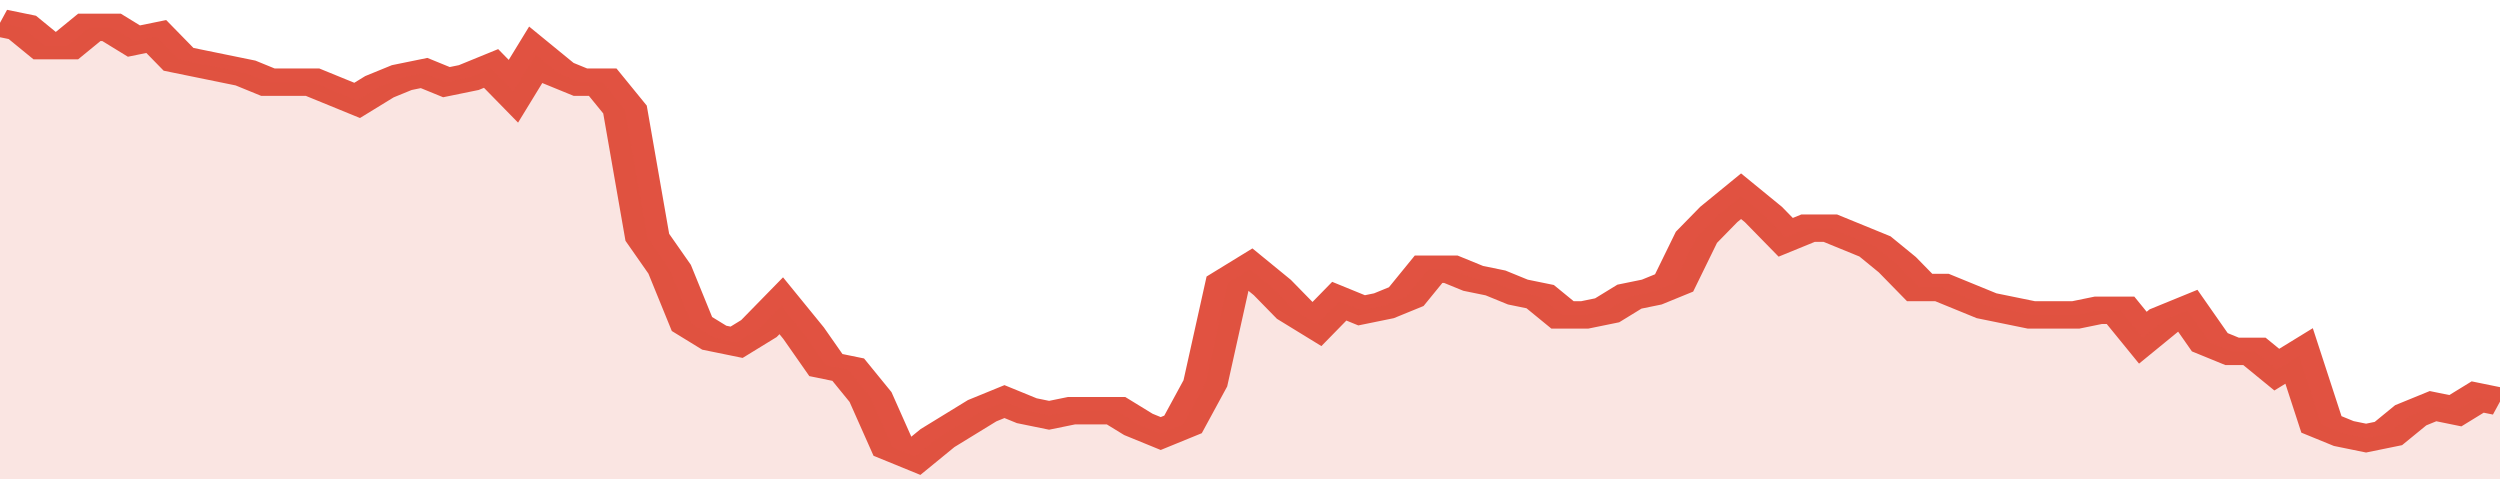 <svg xmlns="http://www.w3.org/2000/svg" viewBox="0 0 336 105" width="120" height="23" preserveAspectRatio="none">
				 <polyline fill="none" stroke="#E15241" stroke-width="6" points="0, 5 3, 6 6, 10 9, 10 12, 6 15, 6 18, 9 21, 8 24, 13 27, 14 30, 15 33, 16 36, 18 39, 18 42, 18 45, 20 48, 22 51, 19 54, 17 57, 16 60, 18 63, 17 66, 15 69, 20 72, 12 75, 16 78, 18 81, 18 84, 24 87, 52 90, 59 93, 71 96, 74 99, 75 102, 72 105, 67 108, 73 111, 80 114, 81 117, 87 120, 98 123, 100 126, 96 129, 93 132, 90 135, 88 138, 90 141, 91 144, 90 147, 90 150, 90 153, 93 156, 95 159, 93 162, 84 165, 62 168, 59 171, 63 174, 68 177, 71 180, 66 183, 68 186, 67 189, 65 192, 59 195, 59 198, 61 201, 62 204, 64 207, 65 210, 69 213, 69 216, 68 219, 65 222, 64 225, 62 228, 52 231, 47 234, 43 237, 47 240, 52 243, 50 246, 50 249, 52 252, 54 255, 58 258, 63 261, 63 264, 65 267, 67 270, 68 273, 69 276, 69 279, 69 282, 68 285, 68 288, 74 291, 70 294, 68 297, 75 300, 77 303, 77 306, 81 309, 78 312, 93 315, 95 318, 96 321, 95 324, 91 327, 89 330, 90 333, 87 336, 88 336, 88 "> </polyline>
				 <polygon fill="#E15241" opacity="0.15" points="0, 105 0, 5 3, 6 6, 10 9, 10 12, 6 15, 6 18, 9 21, 8 24, 13 27, 14 30, 15 33, 16 36, 18 39, 18 42, 18 45, 20 48, 22 51, 19 54, 17 57, 16 60, 18 63, 17 66, 15 69, 20 72, 12 75, 16 78, 18 81, 18 84, 24 87, 52 90, 59 93, 71 96, 74 99, 75 102, 72 105, 67 108, 73 111, 80 114, 81 117, 87 120, 98 123, 100 126, 96 129, 93 132, 90 135, 88 138, 90 141, 91 144, 90 147, 90 150, 90 153, 93 156, 95 159, 93 162, 84 165, 62 168, 59 171, 63 174, 68 177, 71 180, 66 183, 68 186, 67 189, 65 192, 59 195, 59 198, 61 201, 62 204, 64 207, 65 210, 69 213, 69 216, 68 219, 65 222, 64 225, 62 228, 52 231, 47 234, 43 237, 47 240, 52 243, 50 246, 50 249, 52 252, 54 255, 58 258, 63 261, 63 264, 65 267, 67 270, 68 273, 69 276, 69 279, 69 282, 68 285, 68 288, 74 291, 70 294, 68 297, 75 300, 77 303, 77 306, 81 309, 78 312, 93 315, 95 318, 96 321, 95 324, 91 327, 89 330, 90 333, 87 336, 88 336, 105 "></polygon>
			</svg>